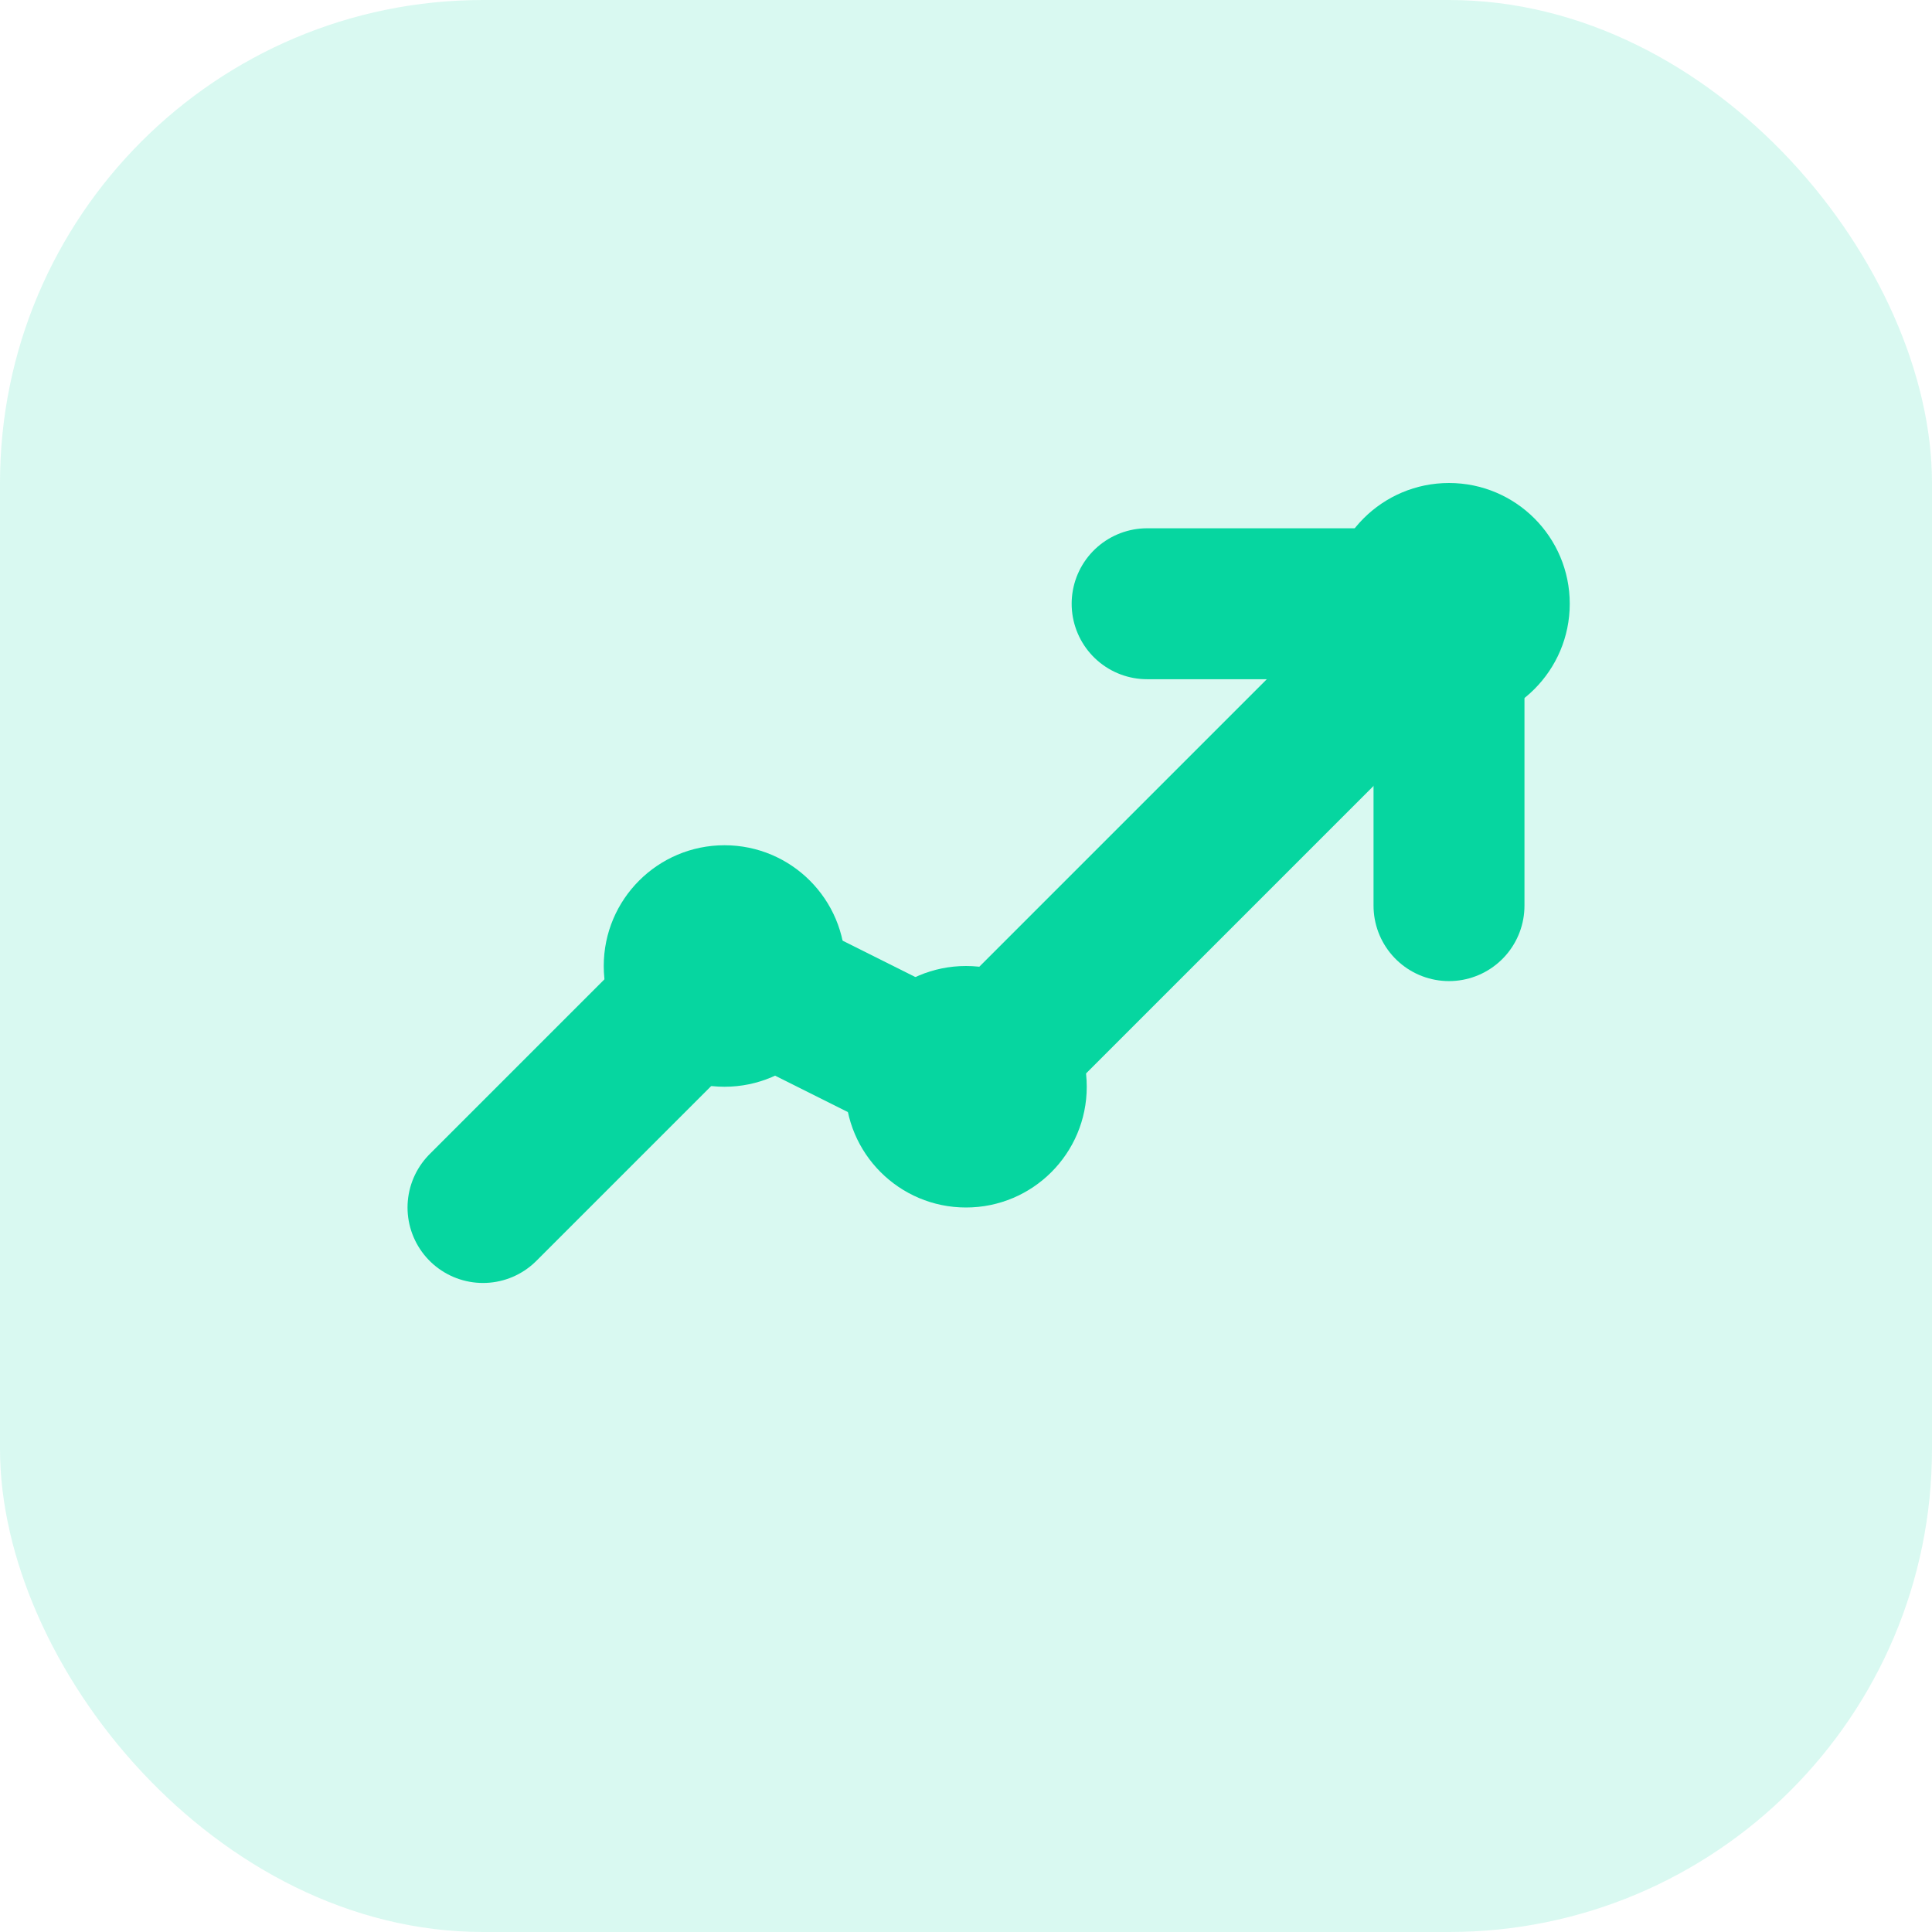 <svg width="32" height="32" viewBox="0 0 32 32" fill="none" xmlns="http://www.w3.org/2000/svg">
  <rect width="32" height="32" rx="8" fill="#06D6A0" fill-opacity="0.15"/>
  <path d="M8 20L12 16L16 18L24 10" stroke="#06D6A0" stroke-width="2.5" stroke-linecap="round" stroke-linejoin="round"/>
  <path d="M19 10H24V15" stroke="#06D6A0" stroke-width="2.5" stroke-linecap="round" stroke-linejoin="round"/>
  <circle cx="12" cy="16" r="2" fill="#06D6A0"/>
  <circle cx="16" cy="18" r="2" fill="#06D6A0"/>
  <circle cx="24" cy="10" r="2" fill="#06D6A0"/>
</svg>
